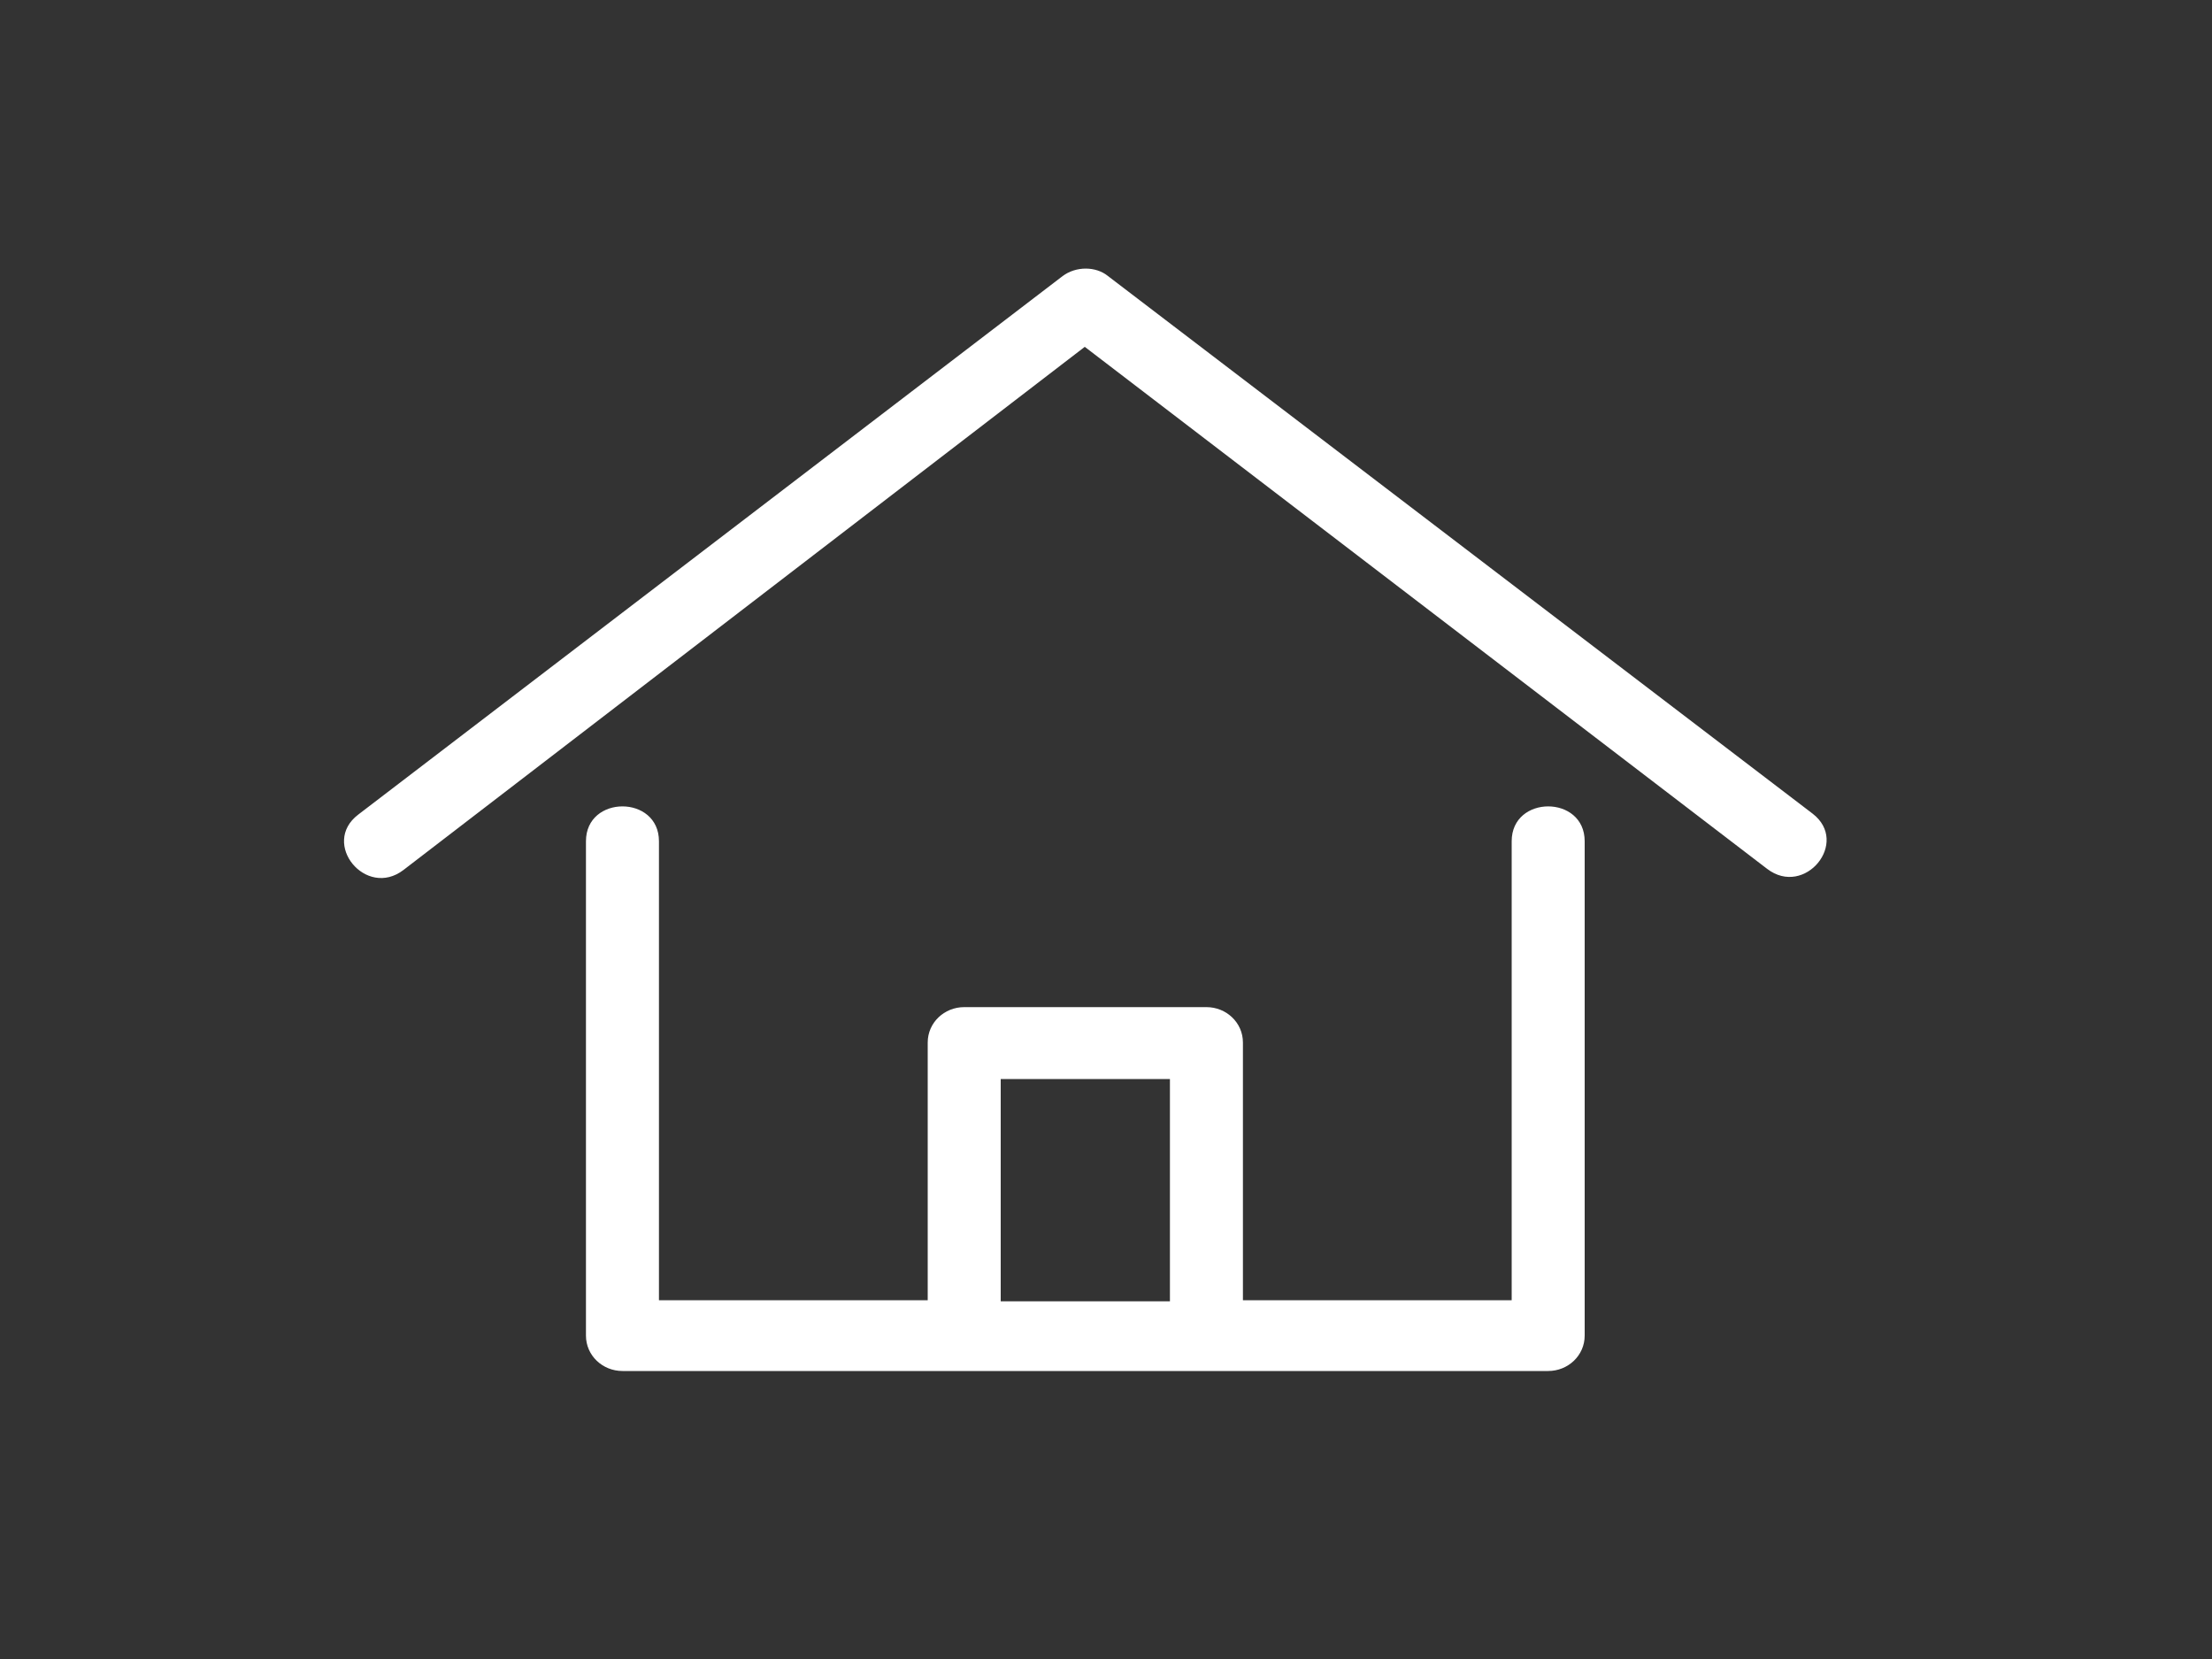<?xml version="1.0" encoding="UTF-8"?>
<svg id="Layer_1" data-name="Layer 1" xmlns="http://www.w3.org/2000/svg" viewBox="0 0 200 150">
  <rect x="0" y="0" width="200" height="150" fill="#333333" stroke="none"/>
  <defs>
    <style>
      .cls-1 {
        fill: #fff;
      }
    </style>
  </defs>
  <path class="cls-1" d="m36.48,78.66c-3.4,2.6-7.5-2.4-4.1-5l63.7-48.7c1.2-.9,3-.9,4.1,0l63.7,48.6c3.4,2.6-.7,7.6-4.1,5l-61.7-47.2-61.6,47.3h0Zm54,39h15.3v-20.1h-15.3v20.1h0Zm46.2-41.6c0-4.2,6.6-4.2,6.6,0v44.7c0,1.8-1.5,3.2-3.3,3.2H56.28c-1.8,0-3.3-1.4-3.3-3.2v-44.7c0-4.2,6.6-4.2,6.6,0v41.5h24.3v-23.3c0-1.8,1.5-3.2,3.3-3.2h21.9c1.8,0,3.3,1.4,3.3,3.2v23.3h24.3v-41.5h0Z"/>
</svg>